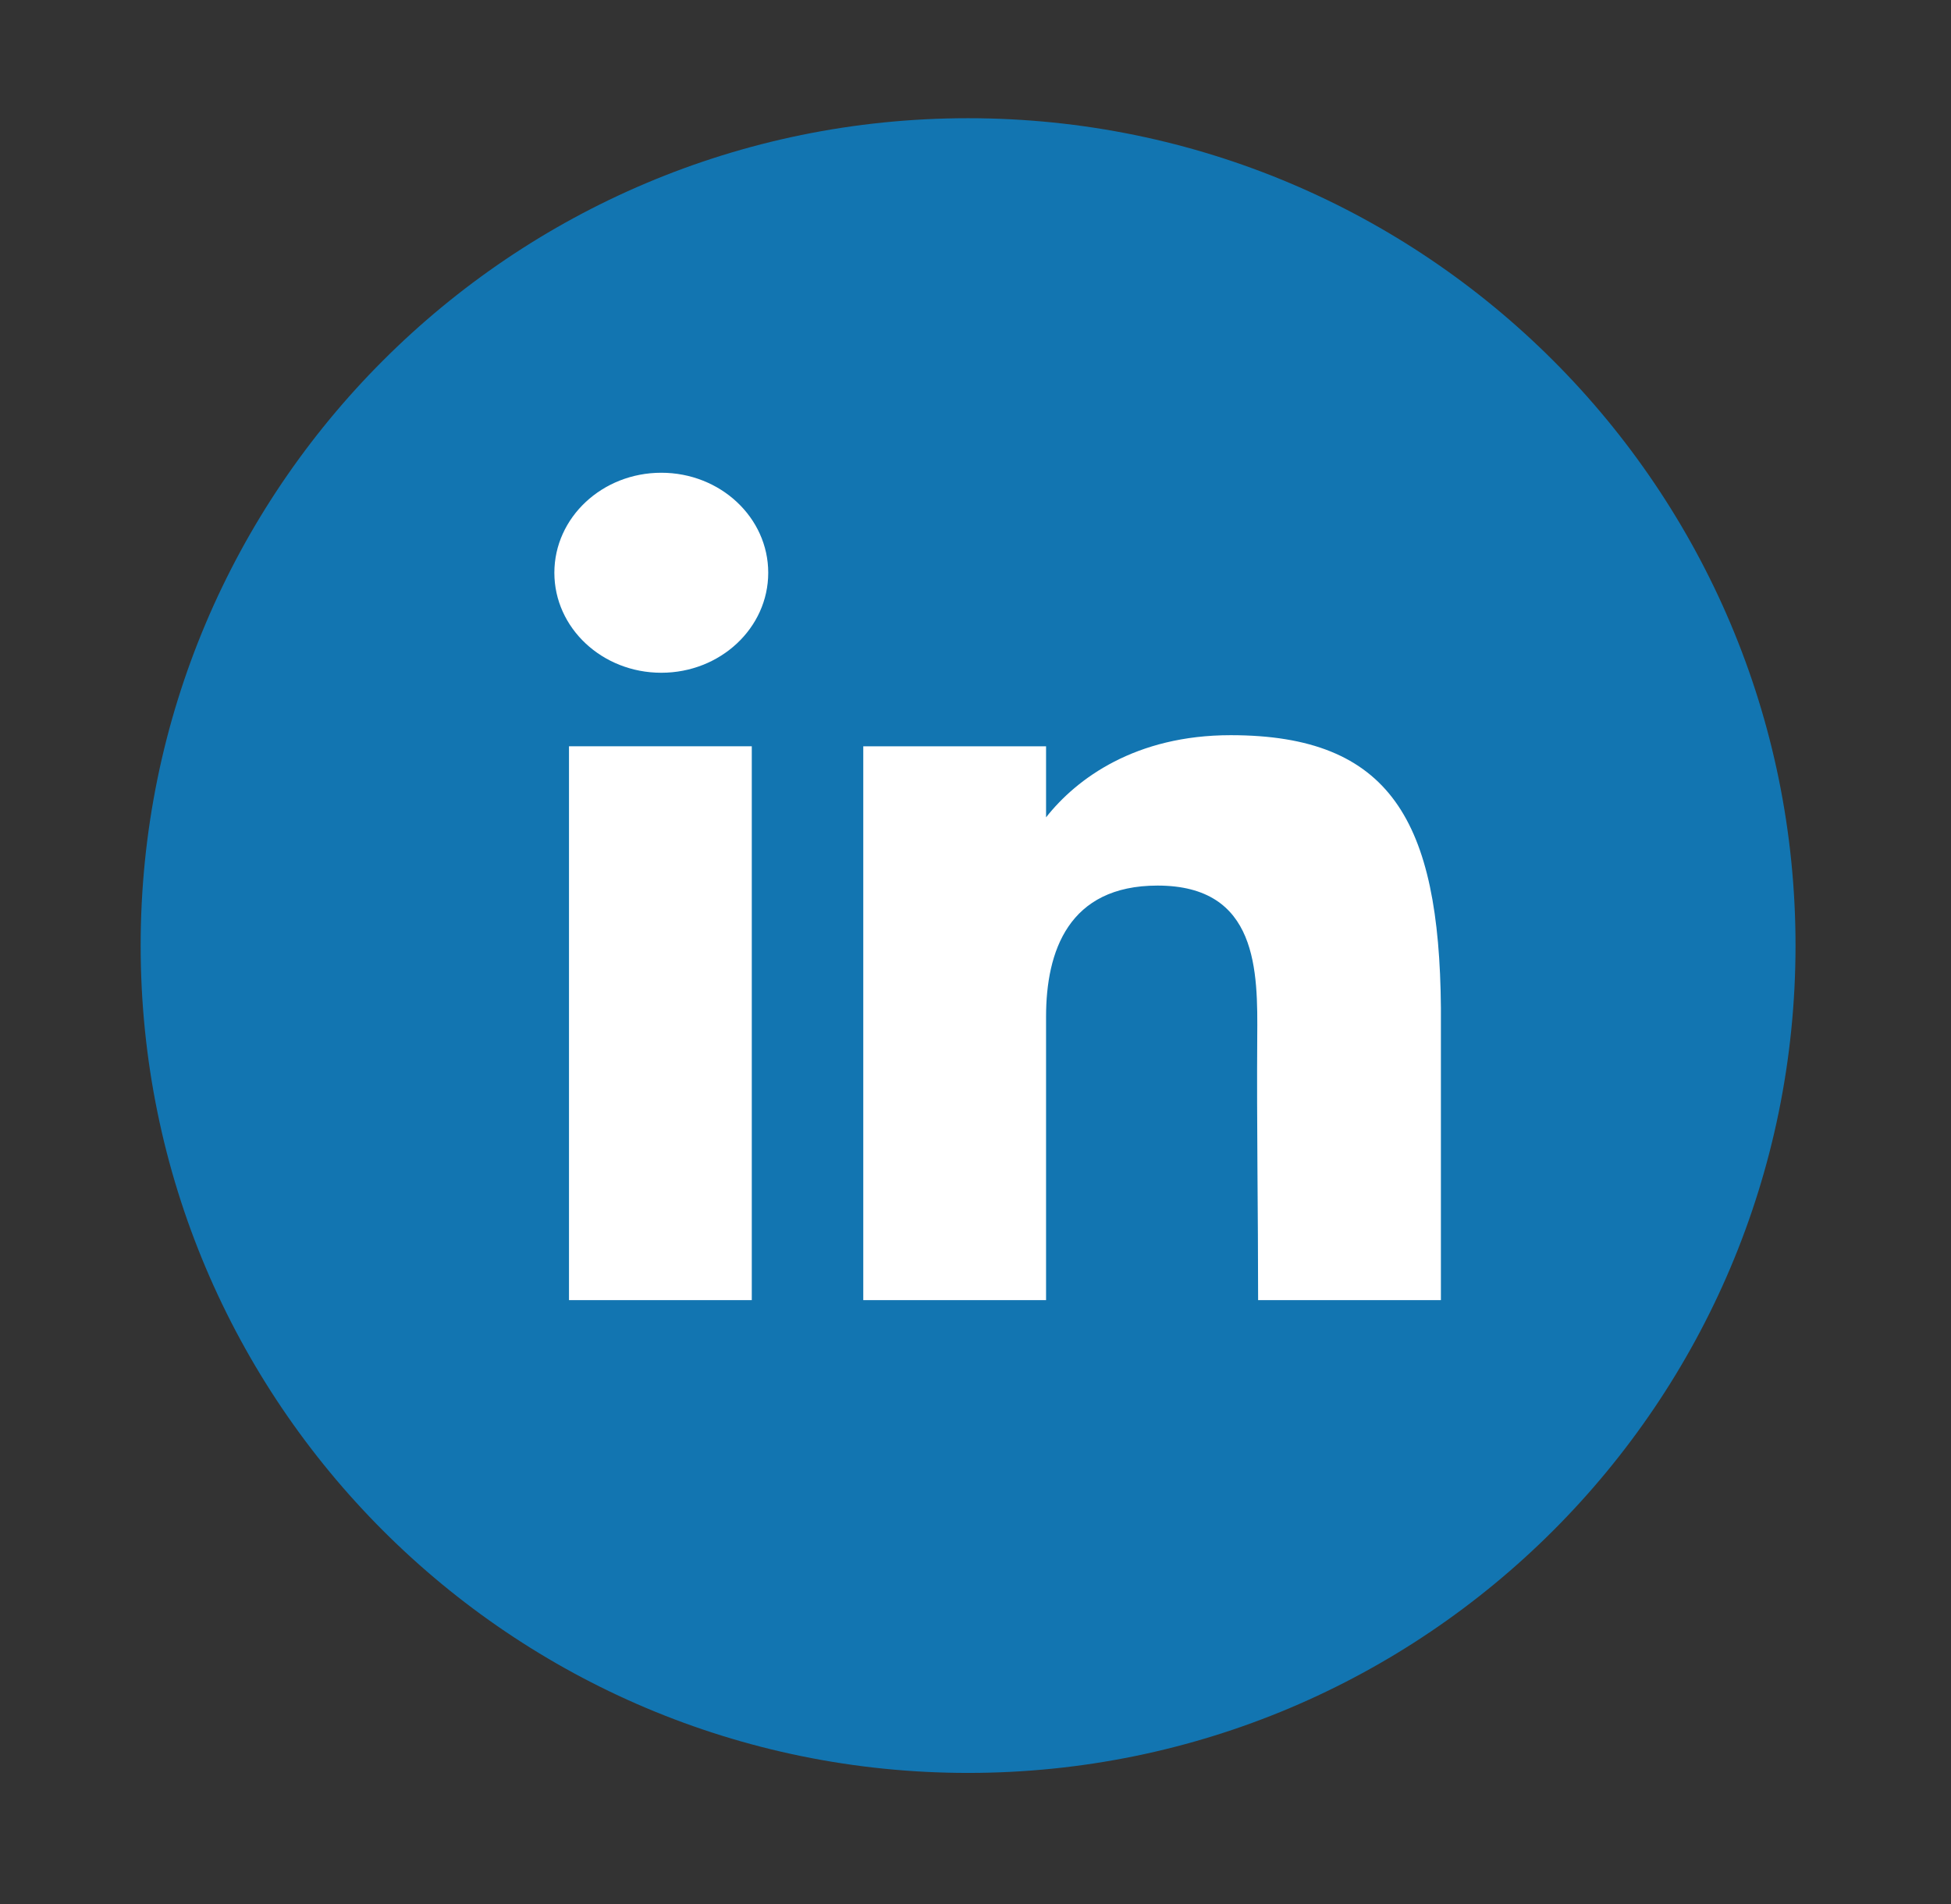 <svg width="42" height="41" viewBox="0 0 42 41" fill="none" xmlns="http://www.w3.org/2000/svg">
<rect x="0" y="0" width="42" height="41" fill="#333333" stroke="none"/>
<path d="M38.653 20.357C38.653 10.52 30.678 2.545 20.84 2.545C11.002 2.545 3.028 10.52 3.028 20.357C3.028 30.195 11.002 38.17 20.84 38.17C30.678 38.17 38.653 30.195 38.653 20.357Z" fill="#1275B1"/>
<path d="M16.538 12.331C16.538 13.521 15.507 14.484 14.236 14.484C12.964 14.484 11.934 13.521 11.934 12.331C11.934 11.142 12.964 10.178 14.236 10.178C15.507 10.178 16.538 11.142 16.538 12.331Z" fill="white"/>
<path d="M12.249 16.067H16.184V27.991H12.249V16.067Z" fill="white"/>
<path d="M22.519 16.067H18.584V27.991H22.519C22.519 27.991 22.519 24.237 22.519 21.89C22.519 20.481 23 19.066 24.919 19.066C27.088 19.066 27.076 20.91 27.065 22.338C27.052 24.205 27.084 26.11 27.084 27.991H31.019V21.698C30.985 17.68 29.938 15.828 26.493 15.828C24.448 15.828 23.18 16.757 22.519 17.597V16.067Z" fill="white"/>
</svg>
